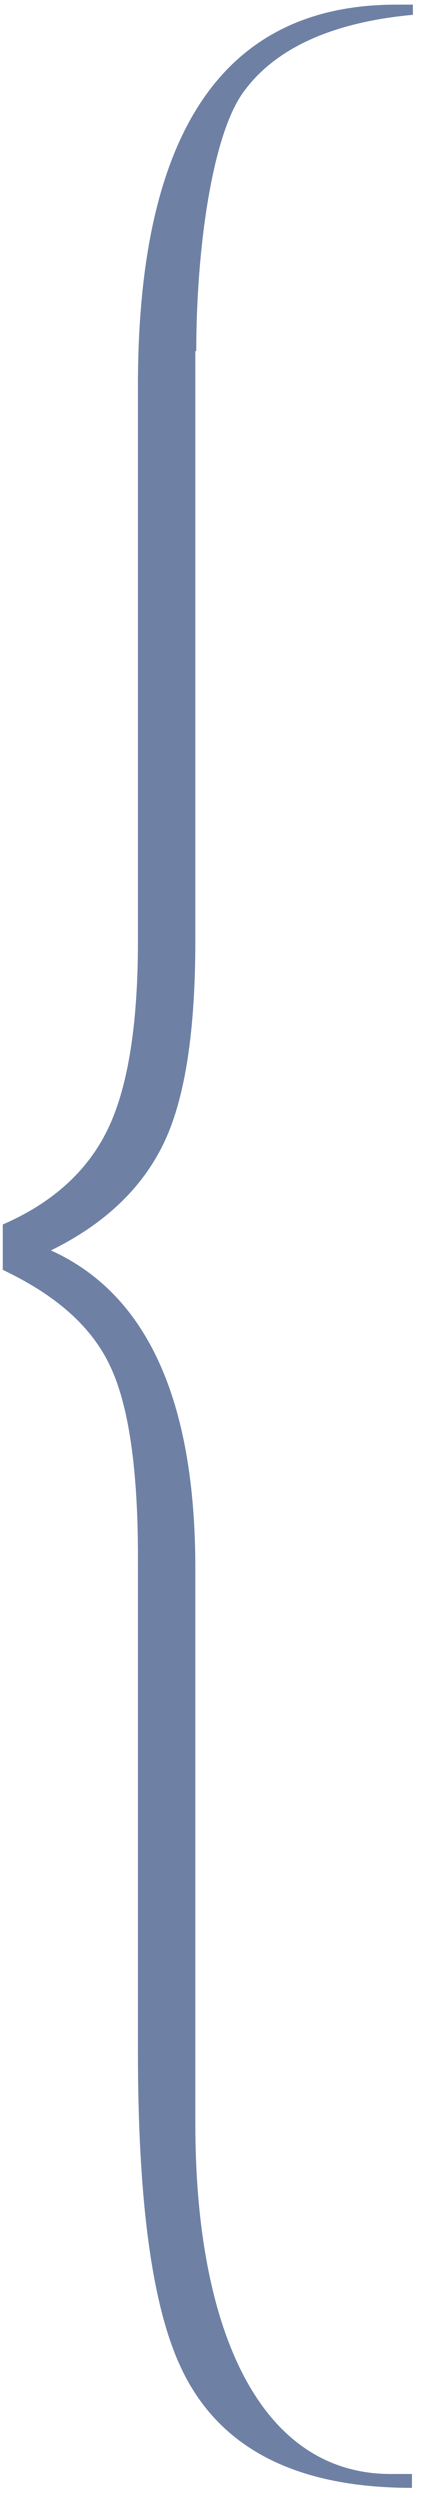 <?xml version="1.0" encoding="utf-8"?>
<!-- Generator: Adobe Illustrator 23.0.3, SVG Export Plug-In . SVG Version: 6.00 Build 0)  -->
<svg version="1.1" xmlns="http://www.w3.org/2000/svg" xmlns:xlink="http://www.w3.org/1999/xlink" x="0px" y="0px"
	 viewBox="0 0 45.8 269.9" style="enable-background:new 0 0 45.8 269.9;" xml:space="preserve">
<style type="text/css">
	.st0{opacity:0.1;fill:url(#SVGID_1_);}
	.st1{opacity:0.1;fill:url(#SVGID_2_);}
	.st2{opacity:0.1;fill:url(#SVGID_3_);}
	.st3{opacity:0.1;fill:#384659;}
	.st4{fill:#FFFFFF;}
	.st5{fill:url(#);stroke:url(#);stroke-miterlimit:10;}
	.st6{opacity:0.1;fill:#FFFFFF;}
	.st7{fill:url(#SVGID_6_);}
	.st8{fill:url(#SVGID_7_);}
	.st9{fill:url(#SVGID_8_);}
	.st10{fill:none;stroke:url(#SVGID_9_);stroke-miterlimit:10;}
	.st11{fill:none;stroke:url(#SVGID_10_);stroke-miterlimit:10;}
	.st12{fill:#FFFFFF;stroke:#408A9B;stroke-width:2;stroke-miterlimit:10;}
	.st13{opacity:0.7;clip-path:url(#SVGID_17_);}
	.st14{filter:url(#Adobe_OpacityMaskFilter);}
	.st15{clip-path:url(#SVGID_19_);}
	.st16{clip-path:url(#SVGID_19_);mask:url(#SVGID_20_);}
	.st17{filter:url(#Adobe_OpacityMaskFilter_1_);}
	.st18{clip-path:url(#SVGID_24_);fill:url(#SVGID_25_);}
	.st19{clip-path:url(#SVGID_24_);}
	.st20{clip-path:url(#SVGID_27_);fill:#FFFFFF;}
	.st21{filter:url(#Adobe_OpacityMaskFilter_2_);}
	.st22{clip-path:url(#SVGID_17_);}
	.st23{clip-path:url(#SVGID_17_);mask:url(#SVGID_28_);}
	.st24{opacity:0.5;clip-path:url(#SVGID_32_);fill:#FFFFFF;}
	.st25{clip-path:url(#SVGID_17_);fill:none;}
	.st26{clip-path:url(#SVGID_17_);fill:#564778;}
	.st27{clip-path:url(#SVGID_34_);}
	.st28{clip-path:url(#SVGID_36_);}
	.st29{clip-path:url(#SVGID_38_);}
	.st30{clip-path:url(#SVGID_40_);}
	.st31{clip-path:url(#SVGID_42_);fill:#FFFFFF;}
	.st32{clip-path:url(#SVGID_40_);fill:url(#SVGID_43_);}
	.st33{opacity:0.5;clip-path:url(#SVGID_47_);fill:#FFFFFF;}
	.st34{clip-path:url(#SVGID_36_);fill:#6E81A5;}
	.st35{opacity:0.5;clip-path:url(#SVGID_51_);fill:#FFFFFF;}
	.st36{clip-path:url(#SVGID_34_);fill:#564778;}
	.st37{clip-path:url(#SVGID_56_);fill:url(#SVGID_57_);}
	.st38{fill:#FFB71B;}
	.st39{opacity:0.6;fill:url(#SVGID_60_);}
	.st40{opacity:0.6;fill:url(#SVGID_61_);}
	.st41{fill:url(#SVGID_62_);}
	.st42{opacity:0.57;fill:url(#SVGID_63_);}
	.st43{opacity:0.6;fill:url(#SVGID_66_);}
	.st44{fill:#999999;}
	.st45{fill:none;stroke:#F2F2F2;stroke-width:2.857;stroke-miterlimit:10;}
	.st46{fill:#CCCCCC;}
	.st47{opacity:0.9;}
	.st48{fill:#E6E6E6;stroke:#CCCCCC;stroke-width:2;stroke-miterlimit:10;}
	.st49{fill:none;stroke:#CCCCCC;stroke-width:2;stroke-miterlimit:10;}
	.st50{fill:#4D4D4D;}
	.st51{fill:#333333;}
	.st52{fill:none;stroke:#1A1A1A;stroke-miterlimit:10;}
	.st53{fill:#ADB5BC;}
	.st54{fill:#AEB6BD;}
	.st55{fill:#E6E6E6;stroke:#CCCCCC;stroke-width:2.425;stroke-miterlimit:10;}
	.st56{fill:none;stroke:#CCCCCC;stroke-width:2.425;stroke-miterlimit:10;}
	.st57{fill:#5EBCC0;}
	.st58{fill:#D2232A;}
	.st59{fill:#9E1A20;}
	.st60{fill:#2B6572;}
	.st61{filter:url(#Adobe_OpacityMaskFilter_3_);}
	.st62{mask:url(#SVGID_70_);}
	.st63{opacity:0.35;clip-path:url(#SVGID_74_);fill:#231F20;}
	.st64{fill:#231F20;}
	.st65{fill:#DD3C43;}
	.st66{fill:url(#SVGID_75_);}
	.st67{opacity:0.57;fill:url(#SVGID_76_);}
	.st68{opacity:0.57;fill:url(#SVGID_77_);}
	.st69{opacity:0.57;fill:url(#SVGID_78_);}
	.st70{opacity:0.57;fill:url(#SVGID_79_);}
	.st71{opacity:0.57;fill:url(#SVGID_80_);}
	.st72{opacity:0.57;fill:url(#SVGID_81_);}
	.st73{opacity:0.3;fill:none;stroke:#7A8EA3;stroke-miterlimit:10;}
	.st74{opacity:0.57;fill:url(#SVGID_82_);}
	.st75{fill:none;stroke:url(#SVGID_83_);stroke-miterlimit:10;}
	.st76{fill:none;stroke:url(#SVGID_84_);stroke-miterlimit:10;}
	.st77{opacity:0.1;fill:#384659;stroke:#3B4C66;stroke-width:0.881;stroke-miterlimit:10;}
	.st78{fill:#F3AD1C;}
	.st79{opacity:0.6;fill:url(#SVGID_87_);}
	.st80{fill:url(#SVGID_90_);}
	.st81{fill:url(#SVGID_91_);}
	.st82{fill:url(#SVGID_92_);}
	.st83{opacity:0.3;fill:#FFE2A4;}
	.st84{fill:url(#SVGID_93_);}
	.st85{fill:url(#SVGID_96_);}
	.st86{opacity:0.1;fill:#384659;stroke:#3B4C66;stroke-width:2.054;stroke-miterlimit:10;}
	.st87{fill:none;stroke:#FFFFFF;stroke-width:3.026;stroke-miterlimit:10;}
	.st88{fill:url(#SVGID_97_);}
	.st89{opacity:0.5;fill:url(#SVGID_98_);}
	.st90{opacity:0.6;fill:url(#SVGID_99_);}
	.st91{fill:#3277B9;}
	.st92{filter:url(#Adobe_OpacityMaskFilter_4_);}
	.st93{mask:url(#SVGID_102_);}
	.st94{opacity:0.35;clip-path:url(#SVGID_106_);fill:#231F20;}
	.st95{fill:#D64837;}
	.st96{fill:#A13629;}
	.st97{fill:#26598B;}
	.st98{fill:url(#SVGID_109_);}
	.st99{fill:url(#SVGID_110_);}
	.st100{fill:url(#SVGID_111_);}
	.st101{fill:url(#SVGID_112_);}
	.st102{fill:url(#SVGID_113_);}
	.st103{fill:url(#SVGID_114_);}
	.st104{fill:none;stroke:#377782;stroke-width:0.971;stroke-miterlimit:10;}
	.st105{fill:url(#SVGID_115_);}
	.st106{fill:#E21D38;}
	.st107{fill:none;stroke:#FFFFFF;stroke-width:1.194;stroke-miterlimit:10;}
	.st108{fill:none;stroke:url(#SVGID_116_);stroke-miterlimit:10;}
	.st109{fill:none;stroke:url(#SVGID_117_);stroke-miterlimit:10;}
	.st110{fill:#408A9B;}
	.st111{fill:none;stroke:#FFB71B;stroke-width:4;stroke-miterlimit:10;}
	.st112{fill:none;stroke:#FFB71B;stroke-width:3.452;stroke-miterlimit:10;}
	.st113{fill:none;stroke:url(#SVGID_118_);stroke-miterlimit:10;}
	.st114{fill:none;stroke:url(#SVGID_119_);stroke-miterlimit:10;}
	.st115{fill:none;stroke:#2B6572;stroke-width:3;stroke-miterlimit:10;}
	.st116{fill:none;stroke:#2B6572;stroke-width:2.951;stroke-miterlimit:10;}
	.st117{fill:none;stroke:#3B808C;stroke-miterlimit:10;}
	.st118{opacity:0.7;}
	.st119{fill:#313E58;}
	.st120{opacity:0.4;fill:#313E58;}
	.st121{fill:none;stroke:#FFB71B;stroke-width:5;stroke-miterlimit:10;}
	.st122{opacity:0.5;fill:url(#SVGID_132_);}
	.st123{fill:url(#SVGID_133_);}
	.st124{opacity:0.38;fill:url(#SVGID_134_);}
	.st125{fill:none;stroke:#FFFFFF;stroke-miterlimit:10;}
	.st126{fill:#152A40;}
	.st127{fill:none;stroke:#FFFFFF;stroke-width:7.206;}
	.st128{fill:none;stroke:#FFFFFF;stroke-width:3.453;stroke-linejoin:round;}
	.st129{clip-path:url(#SVGID_136_);fill:url(#SVGID_137_);}
	.st130{clip-path:url(#SVGID_139_);fill:url(#SVGID_140_);}
	.st131{clip-path:url(#SVGID_142_);fill:url(#SVGID_143_);}
	.st132{clip-path:url(#SVGID_145_);fill:url(#SVGID_146_);}
	.st133{clip-path:url(#SVGID_148_);fill:url(#SVGID_149_);}
	.st134{clip-path:url(#SVGID_151_);fill:url(#SVGID_152_);}
	.st135{clip-path:url(#SVGID_154_);fill:url(#SVGID_155_);}
	.st136{clip-path:url(#SVGID_157_);fill:url(#SVGID_158_);}
	.st137{clip-path:url(#SVGID_160_);fill:url(#SVGID_161_);}
	.st138{clip-path:url(#SVGID_163_);fill:url(#SVGID_164_);}
	.st139{clip-path:url(#SVGID_166_);fill:url(#SVGID_167_);}
	.st140{clip-path:url(#SVGID_169_);fill:url(#SVGID_170_);}
	.st141{clip-path:url(#SVGID_172_);fill:url(#SVGID_173_);}
	.st142{fill:#00A651;}
	.st143{clip-path:url(#SVGID_175_);fill:url(#SVGID_176_);}
	.st144{clip-path:url(#SVGID_178_);fill:url(#SVGID_179_);}
	.st145{clip-path:url(#SVGID_181_);fill:url(#SVGID_182_);}
	.st146{clip-path:url(#SVGID_184_);fill:url(#SVGID_185_);}
	.st147{fill:#007F49;}
	.st148{clip-path:url(#SVGID_187_);fill:url(#SVGID_188_);}
	.st149{clip-path:url(#SVGID_190_);fill:url(#SVGID_191_);}
	.st150{clip-path:url(#SVGID_193_);fill:url(#SVGID_194_);}
	.st151{fill:none;stroke:#AFBBC8;stroke-miterlimit:10;}
	.st152{opacity:0.5;fill:url(#SVGID_197_);}
	.st153{opacity:0.5;fill:url(#SVGID_198_);}
	.st154{opacity:0.5;fill:url(#SVGID_201_);}
	.st155{opacity:0.6;fill:url(#SVGID_204_);}
	.st156{fill:none;stroke:#FFFFFF;stroke-width:7;stroke-miterlimit:10;}
	.st157{fill:url(#SVGID_205_);}
	.st158{opacity:0.6;fill:url(#SVGID_206_);}
	.st159{opacity:0.6;fill:url(#SVGID_207_);}
	.st160{fill:#6E81A5;}
	.st161{opacity:0.57;fill:url(#SVGID_208_);}
	.st162{opacity:0.57;fill:url(#SVGID_209_);}
	.st163{opacity:0.57;fill:url(#SVGID_210_);}
	.st164{opacity:0.57;fill:url(#SVGID_211_);}
	.st165{opacity:0.57;fill:url(#SVGID_212_);}
	.st166{opacity:0.57;fill:url(#SVGID_213_);}
	.st167{opacity:0.57;fill:url(#SVGID_214_);}
	.st168{opacity:0.57;fill:url(#SVGID_215_);}
	.st169{opacity:0.1;fill:url(#SVGID_216_);}
	.st170{fill:url(#SVGID_217_);}
	.st171{opacity:0.6;fill:url(#SVGID_218_);}
	.st172{opacity:0.6;fill:url(#SVGID_219_);}
	.st173{fill:url(#SVGID_220_);}
	.st174{opacity:0.57;fill:url(#SVGID_221_);}
	.st175{fill:url(#SVGID_225_);}
	.st176{opacity:0.57;fill:url(#SVGID_226_);}
	.st177{opacity:0.57;fill:url(#SVGID_227_);}
	.st178{opacity:0.57;fill:url(#SVGID_228_);}
	.st179{opacity:0.57;fill:url(#SVGID_229_);}
	.st180{opacity:0.57;fill:url(#SVGID_230_);}
	.st181{opacity:0.57;fill:url(#SVGID_231_);}
	.st182{opacity:0.57;fill:url(#SVGID_232_);}
	.st183{fill:url(#SVGID_235_);}
	.st184{clip-path:url(#SVGID_237_);fill:url(#SVGID_238_);}
	.st185{clip-path:url(#SVGID_240_);fill:url(#SVGID_241_);}
	.st186{clip-path:url(#SVGID_243_);fill:url(#SVGID_244_);}
	.st187{clip-path:url(#SVGID_246_);fill:url(#SVGID_247_);}
	.st188{clip-path:url(#SVGID_249_);fill:url(#SVGID_250_);}
	.st189{clip-path:url(#SVGID_252_);fill:url(#SVGID_253_);}
	.st190{clip-path:url(#SVGID_255_);fill:url(#SVGID_256_);}
	.st191{clip-path:url(#SVGID_258_);fill:url(#SVGID_259_);}
	.st192{clip-path:url(#SVGID_261_);fill:url(#SVGID_262_);}
	.st193{clip-path:url(#SVGID_264_);fill:url(#SVGID_265_);}
	.st194{clip-path:url(#SVGID_267_);fill:url(#SVGID_268_);}
	.st195{clip-path:url(#SVGID_270_);fill:url(#SVGID_271_);}
	.st196{clip-path:url(#SVGID_273_);fill:url(#SVGID_274_);}
	.st197{clip-path:url(#SVGID_276_);fill:url(#SVGID_277_);}
	.st198{clip-path:url(#SVGID_279_);fill:url(#SVGID_280_);}
	.st199{clip-path:url(#SVGID_282_);fill:url(#SVGID_283_);}
	.st200{clip-path:url(#SVGID_285_);fill:url(#SVGID_286_);}
	.st201{clip-path:url(#SVGID_288_);fill:url(#SVGID_289_);}
	.st202{clip-path:url(#SVGID_291_);fill:url(#SVGID_292_);}
	.st203{clip-path:url(#SVGID_294_);fill:url(#SVGID_295_);}
	.st204{opacity:0.5;fill:url(#SVGID_302_);}
	.st205{opacity:0.5;fill:url(#SVGID_303_);}
	.st206{opacity:0.1;fill:url(#SVGID_306_);}
	.st207{opacity:0.1;fill:url(#SVGID_307_);}
	.st208{opacity:0.1;fill:url(#SVGID_308_);}
	.st209{opacity:0.1;fill:url(#SVGID_309_);}
	.st210{opacity:0.1;fill:#7A8EA3;}
	.st211{opacity:0.5;fill:url(#SVGID_310_);}
	.st212{opacity:0.5;fill:url(#SVGID_315_);}
	.st213{opacity:0.5;fill:url(#SVGID_316_);}
	.st214{opacity:0.5;fill:url(#SVGID_319_);}
	.st215{fill:#D9A11E;}
	.st216{opacity:0.6;fill:url(#SVGID_324_);}
	.st217{opacity:0.6;fill:url(#SVGID_329_);}
	.st218{fill:none;stroke:#FFFFFF;stroke-width:6.27;stroke-miterlimit:10;}
	.st219{opacity:0.1;fill:url(#SVGID_330_);}
	.st220{clip-path:url(#SVGID_337_);fill:url(#SVGID_338_);}
	.st221{fill:#A37917;}
	.st222{fill:#7A8EA3;}
	.st223{opacity:0.5;fill:url(#SVGID_343_);}
	.st224{opacity:0.5;fill:url(#SVGID_344_);}
	.st225{fill:none;stroke:url(#SVGID_345_);stroke-miterlimit:10;}
	.st226{fill:none;stroke:url(#SVGID_346_);stroke-miterlimit:10;}
	.st227{fill:none;stroke:url(#SVGID_347_);stroke-miterlimit:10;}
	.st228{fill:none;stroke:url(#SVGID_348_);stroke-miterlimit:10;}
	.st229{fill:none;stroke:url(#SVGID_349_);stroke-miterlimit:10;}
	.st230{fill:none;stroke:url(#SVGID_350_);stroke-miterlimit:10;}
	.st231{opacity:0.5;fill:url(#SVGID_357_);}
	.st232{opacity:0.5;fill:url(#SVGID_358_);}
	.st233{opacity:0.5;fill:url(#SVGID_359_);}
	.st234{opacity:0.5;fill:url(#SVGID_360_);}
	.st235{fill:url(#SVGID_361_);}
	.st236{fill:url(#SVGID_362_);}
	.st237{fill:url(#SVGID_363_);}
	.st238{fill:url(#SVGID_364_);}
	.st239{fill:none;stroke:url(#SVGID_365_);stroke-miterlimit:10;}
	.st240{fill:url(#SVGID_366_);stroke:url(#SVGID_367_);stroke-miterlimit:10;}
	.st241{fill:url(#SVGID_368_);}
	.st242{opacity:0.38;fill:url(#SVGID_369_);}
	.st243{fill:#433A71;}
	.st244{opacity:0.5;fill:url(#SVGID_370_);}
	.st245{fill:none;stroke:url(#SVGID_371_);stroke-miterlimit:10;}
	.st246{fill:none;stroke:url(#SVGID_372_);stroke-miterlimit:10;}
	.st247{fill:none;stroke:url(#SVGID_373_);stroke-miterlimit:10;}
	.st248{fill:none;stroke:url(#SVGID_374_);stroke-miterlimit:10;}
	.st249{fill:none;stroke:url(#SVGID_375_);stroke-miterlimit:10;}
	.st250{fill:none;stroke:url(#SVGID_376_);stroke-miterlimit:10;}
	.st251{fill:url(#SVGID_382_);}
	.st252{fill:url(#SVGID_383_);}
	.st253{fill:url(#SVGID_384_);}
	.st254{fill:url(#SVGID_385_);}
	.st255{fill:none;stroke:url(#SVGID_386_);stroke-miterlimit:10;}
	.st256{fill:none;stroke:url(#SVGID_387_);stroke-miterlimit:10;}
	.st257{clip-path:url(#SVGID_394_);}
	.st258{opacity:0.7;clip-path:url(#SVGID_396_);}
	.st259{filter:url(#Adobe_OpacityMaskFilter_5_);}
	.st260{clip-path:url(#SVGID_398_);}
	.st261{clip-path:url(#SVGID_398_);mask:url(#SVGID_399_);}
	.st262{filter:url(#Adobe_OpacityMaskFilter_6_);}
	.st263{clip-path:url(#SVGID_403_);fill:url(#SVGID_404_);}
	.st264{clip-path:url(#SVGID_403_);}
	.st265{clip-path:url(#SVGID_406_);fill:#FFFFFF;}
	.st266{filter:url(#Adobe_OpacityMaskFilter_7_);}
	.st267{clip-path:url(#SVGID_396_);}
	.st268{clip-path:url(#SVGID_396_);mask:url(#SVGID_407_);}
	.st269{opacity:0.5;clip-path:url(#SVGID_411_);fill:#FFFFFF;}
	.st270{clip-path:url(#SVGID_396_);fill:#6E81A5;}
	.st271{filter:url(#Adobe_OpacityMaskFilter_8_);}
	.st272{clip-path:url(#SVGID_396_);mask:url(#SVGID_412_);}
	.st273{opacity:0.5;clip-path:url(#SVGID_416_);fill:#FFFFFF;}
	.st274{clip-path:url(#SVGID_394_);fill:#564778;}
	.st275{clip-path:url(#SVGID_419_);fill:url(#SVGID_420_);}
	.st276{opacity:0.5;fill:url(#SVGID_423_);}
	.st277{fill:url(#SVGID_424_);}
	.st278{opacity:0.6;fill:url(#SVGID_425_);}
	.st279{opacity:0.6;fill:url(#SVGID_426_);}
	.st280{opacity:0.57;fill:url(#SVGID_427_);}
	.st281{opacity:0.57;fill:url(#SVGID_428_);}
	.st282{opacity:0.57;fill:url(#SVGID_429_);}
	.st283{opacity:0.57;fill:url(#SVGID_430_);}
	.st284{opacity:0.57;fill:url(#SVGID_431_);}
	.st285{opacity:0.57;fill:url(#SVGID_432_);}
	.st286{opacity:0.57;fill:url(#SVGID_433_);}
	.st287{opacity:0.57;fill:url(#SVGID_434_);}
	.st288{opacity:0.5;fill:url(#SVGID_441_);}
	.st289{opacity:0.5;fill:url(#SVGID_442_);}
	.st290{fill:none;stroke:url(#SVGID_443_);stroke-miterlimit:10;}
	.st291{fill:none;stroke:url(#SVGID_444_);stroke-miterlimit:10;}
	.st292{fill:none;stroke:url(#SVGID_445_);stroke-miterlimit:10;}
	.st293{fill:none;stroke:url(#SVGID_446_);stroke-miterlimit:10;}
	.st294{fill:none;stroke:url(#SVGID_447_);stroke-miterlimit:10;}
	.st295{fill:none;stroke:url(#SVGID_448_);stroke-miterlimit:10;}
	.st296{opacity:0.5;fill:url(#SVGID_455_);}
	.st297{opacity:0.5;fill:url(#SVGID_456_);}
	.st298{opacity:0.5;fill:url(#SVGID_457_);}
	.st299{opacity:0.5;fill:url(#SVGID_458_);}
	.st300{fill:url(#SVGID_459_);}
	.st301{fill:url(#SVGID_460_);}
	.st302{fill:url(#SVGID_464_);}
	.st303{fill:url(#SVGID_465_);}
	.st304{fill:none;stroke:url(#SVGID_466_);stroke-miterlimit:10;}
	.st305{fill:url(#SVGID_467_);stroke:url(#SVGID_468_);stroke-miterlimit:10;}
	.st306{fill:url(#SVGID_469_);}
	.st307{opacity:0.38;fill:url(#SVGID_470_);}
	.st308{opacity:0.5;fill:url(#SVGID_471_);}
	.st309{fill:none;stroke:url(#SVGID_472_);stroke-miterlimit:10;}
	.st310{fill:none;stroke:url(#SVGID_473_);stroke-miterlimit:10;}
	.st311{fill:none;stroke:url(#SVGID_474_);stroke-miterlimit:10;}
	.st312{fill:none;stroke:url(#SVGID_475_);stroke-miterlimit:10;}
	.st313{fill:none;stroke:url(#SVGID_476_);stroke-miterlimit:10;}
	.st314{fill:none;stroke:url(#SVGID_477_);stroke-miterlimit:10;}
	.st315{fill:none;stroke:#7A8EA3;stroke-miterlimit:10;}
	.st316{fill:none;stroke:#433A71;stroke-miterlimit:10;}
	.st317{opacity:0.5;fill:url(#SVGID_480_);}
	.st318{opacity:0.5;fill:url(#SVGID_481_);}
	.st319{opacity:0.5;fill:url(#SVGID_484_);}
	.st320{opacity:0.6;fill:url(#SVGID_489_);}
	.st321{fill:url(#SVGID_492_);}
	.st322{fill:url(#SVGID_493_);}
	.st323{fill:url(#SVGID_494_);}
	.st324{fill:url(#SVGID_497_);}
	.st325{fill:url(#SVGID_498_);}
	.st326{opacity:0.5;fill:url(#SVGID_499_);}
	.st327{opacity:0.6;fill:url(#SVGID_500_);}
	.st328{filter:url(#Adobe_OpacityMaskFilter_9_);}
	.st329{mask:url(#SVGID_505_);}
	.st330{opacity:0.35;clip-path:url(#SVGID_509_);fill:#231F20;}
	.st331{fill:url(#SVGID_514_);}
	.st332{fill:url(#SVGID_515_);}
	.st333{fill:url(#SVGID_516_);}
	.st334{fill:url(#SVGID_517_);}
	.st335{fill:url(#SVGID_518_);}
	.st336{fill:url(#SVGID_519_);}
	.st337{fill:url(#SVGID_520_);}
	.st338{opacity:0.6;fill:url(#SVGID_523_);}
	.st339{opacity:0.6;fill:url(#SVGID_524_);}
	.st340{filter:url(#Adobe_OpacityMaskFilter_10_);}
	.st341{mask:url(#SVGID_525_);}
	.st342{opacity:0.35;clip-path:url(#SVGID_529_);fill:#231F20;}
	.st343{fill:none;stroke:url(#SVGID_532_);stroke-miterlimit:10;}
	.st344{fill:none;stroke:url(#SVGID_533_);stroke-miterlimit:10;}
	.st345{opacity:0.3;fill:none;stroke:#7A8EA3;stroke-width:0.871;stroke-miterlimit:10;}
	.st346{fill:none;stroke:url(#SVGID_534_);stroke-miterlimit:10;}
	.st347{fill:none;stroke:url(#SVGID_535_);stroke-miterlimit:10;}
	.st348{opacity:0.6;fill:url(#SVGID_548_);}
	.st349{fill:#FFFFFF;stroke:#5EBCC0;stroke-width:1.625;stroke-miterlimit:10;}
	.st350{fill:none;stroke:#5EBCC0;stroke-width:2.166;stroke-miterlimit:10;}
	.st351{opacity:0.1;fill:url(#SVGID_549_);}
	.st352{opacity:0.1;fill:url(#SVGID_550_);}
	.st353{opacity:0.1;fill:url(#SVGID_551_);}
	.st354{opacity:0.1;fill:url(#SVGID_552_);}
	.st355{opacity:0.1;fill:url(#SVGID_553_);}
	.st356{opacity:0.1;fill:url(#SVGID_554_);}
	.st357{opacity:0.1;fill:url(#SVGID_555_);}
	.st358{fill:none;stroke:#FFFFFF;stroke-width:0.697;stroke-miterlimit:10;}
	.st359{display:none;}
	.st360{display:inline;fill:#FFFFFF;stroke:#FFFFFF;stroke-miterlimit:10;}
	.st361{display:inline;fill:#E6E6E6;}
</style>
<g id="Layer_1">
	<g>
		<defs>
			<rect id="SVGID_16_" x="-1370.7" y="2.4" width="829.7" height="315.7"/>
		</defs>
		<clipPath id="SVGID_1_">
			<use xlink:href="#SVGID_16_"  style="overflow:visible;"/>
		</clipPath>
		<rect x="-750.3" y="125.5" style="clip-path:url(#SVGID_1_);fill:none;" width="829.7" height="315.7"/>
	</g>
	<g>
		<defs>
			<path id="SVGID_335_" d="M-136.5-434.5c0,0-0.3,0.9-0.5,1.3c-25,65.9-58.5,179.4-74.3,344.4c-17.3,180.9-3.1,347,5.6,422.1
				c0,0.4-0.1,0.6-0.4,0.6h0c-0.7,0-1.8-0.7-1.8-0.7h-165.7v-767.8L-136.5-434.5z"/>
		</defs>
		<linearGradient id="SVGID_2_" gradientUnits="userSpaceOnUse" x1="-373.507" y1="-50.383" x2="-136.452" y2="-50.383">
			<stop  offset="0" style="stop-color:#3C3472"/>
			<stop  offset="1.104550e-02" style="stop-color:#3C3472"/>
			<stop  offset="0.171" style="stop-color:#4D3F75"/>
			<stop  offset="0.277" style="stop-color:#6D5C96"/>
			<stop  offset="0.41" style="stop-color:#4C4075"/>
			<stop  offset="0.512" style="stop-color:#564778"/>
			<stop  offset="0.565" style="stop-color:#3C3472"/>
			<stop  offset="0.618" style="stop-color:#564778"/>
			<stop  offset="0.663" style="stop-color:#6D5C96"/>
			<stop  offset="0.754" style="stop-color:#705C9F"/>
			<stop  offset="1" style="stop-color:#705C9F"/>
		</linearGradient>
		<use xlink:href="#SVGID_335_"  style="overflow:visible;fill:url(#SVGID_2_);"/>
		<clipPath id="SVGID_3_">
			<use xlink:href="#SVGID_335_"  style="overflow:visible;"/>
		</clipPath>
		
			<linearGradient id="SVGID_5_" gradientUnits="userSpaceOnUse" x1="-5011.511" y1="8018.288" x2="-5009.503" y2="8019.094" gradientTransform="matrix(240.518 96.613 96.613 -240.518 430274.281 2412589.25)">
			<stop  offset="0" style="stop-color:#3C3472"/>
			<stop  offset="1.104550e-02" style="stop-color:#3C3472"/>
			<stop  offset="0.171" style="stop-color:#4D3F75"/>
			<stop  offset="0.277" style="stop-color:#6D5C96"/>
			<stop  offset="0.41" style="stop-color:#4C4075"/>
			<stop  offset="0.512" style="stop-color:#564778"/>
			<stop  offset="0.565" style="stop-color:#3C3472"/>
			<stop  offset="0.618" style="stop-color:#564778"/>
			<stop  offset="0.663" style="stop-color:#6D5C96"/>
			<stop  offset="0.754" style="stop-color:#705C9F"/>
			<stop  offset="1" style="stop-color:#705C9F"/>
		</linearGradient>
		<polygon style="clip-path:url(#SVGID_3_);fill:url(#SVGID_5_);" points="-492.3,-761.4 497,-365.7 150.5,493.3 -838.9,97.6 		"/>
	</g>
	<path class="st160" d="M21.2,37.9c0-10.9,1.7-23.5,5.2-28.1c3.4-4.6,9.5-7.4,18.2-8.2V0.5h-1.8c-18.6,0-27.9,13.7-27.9,41.1v60
		c0,9.1-1.1,15.9-3.3,20.4c-2.2,4.5-6,7.9-11.3,10.2v4.9c5.7,2.7,9.6,6.1,11.6,10.4c2,4.2,3,11.1,3,20.6v53.5
		c0,15.9,1.5,27.1,4.5,33.7c4,8.9,12.4,13.3,25.1,13.3v-1.5h-2.3c-14.1,0-21.1-15.5-21.1-37.8v-60c0-18.1-5.2-29.6-15.6-34.3
		c5.9-2.9,9.9-6.8,12.2-11.6c2.3-4.8,3.4-12.1,3.4-21.8V37.9z"/>
</g>
<g id="Layer_4">
</g>
<g id="Hover_for_Hero" class="st359">
</g>
<g id="Notes" class="st359">
</g>
<g id="Layer_5">
</g>
</svg>
